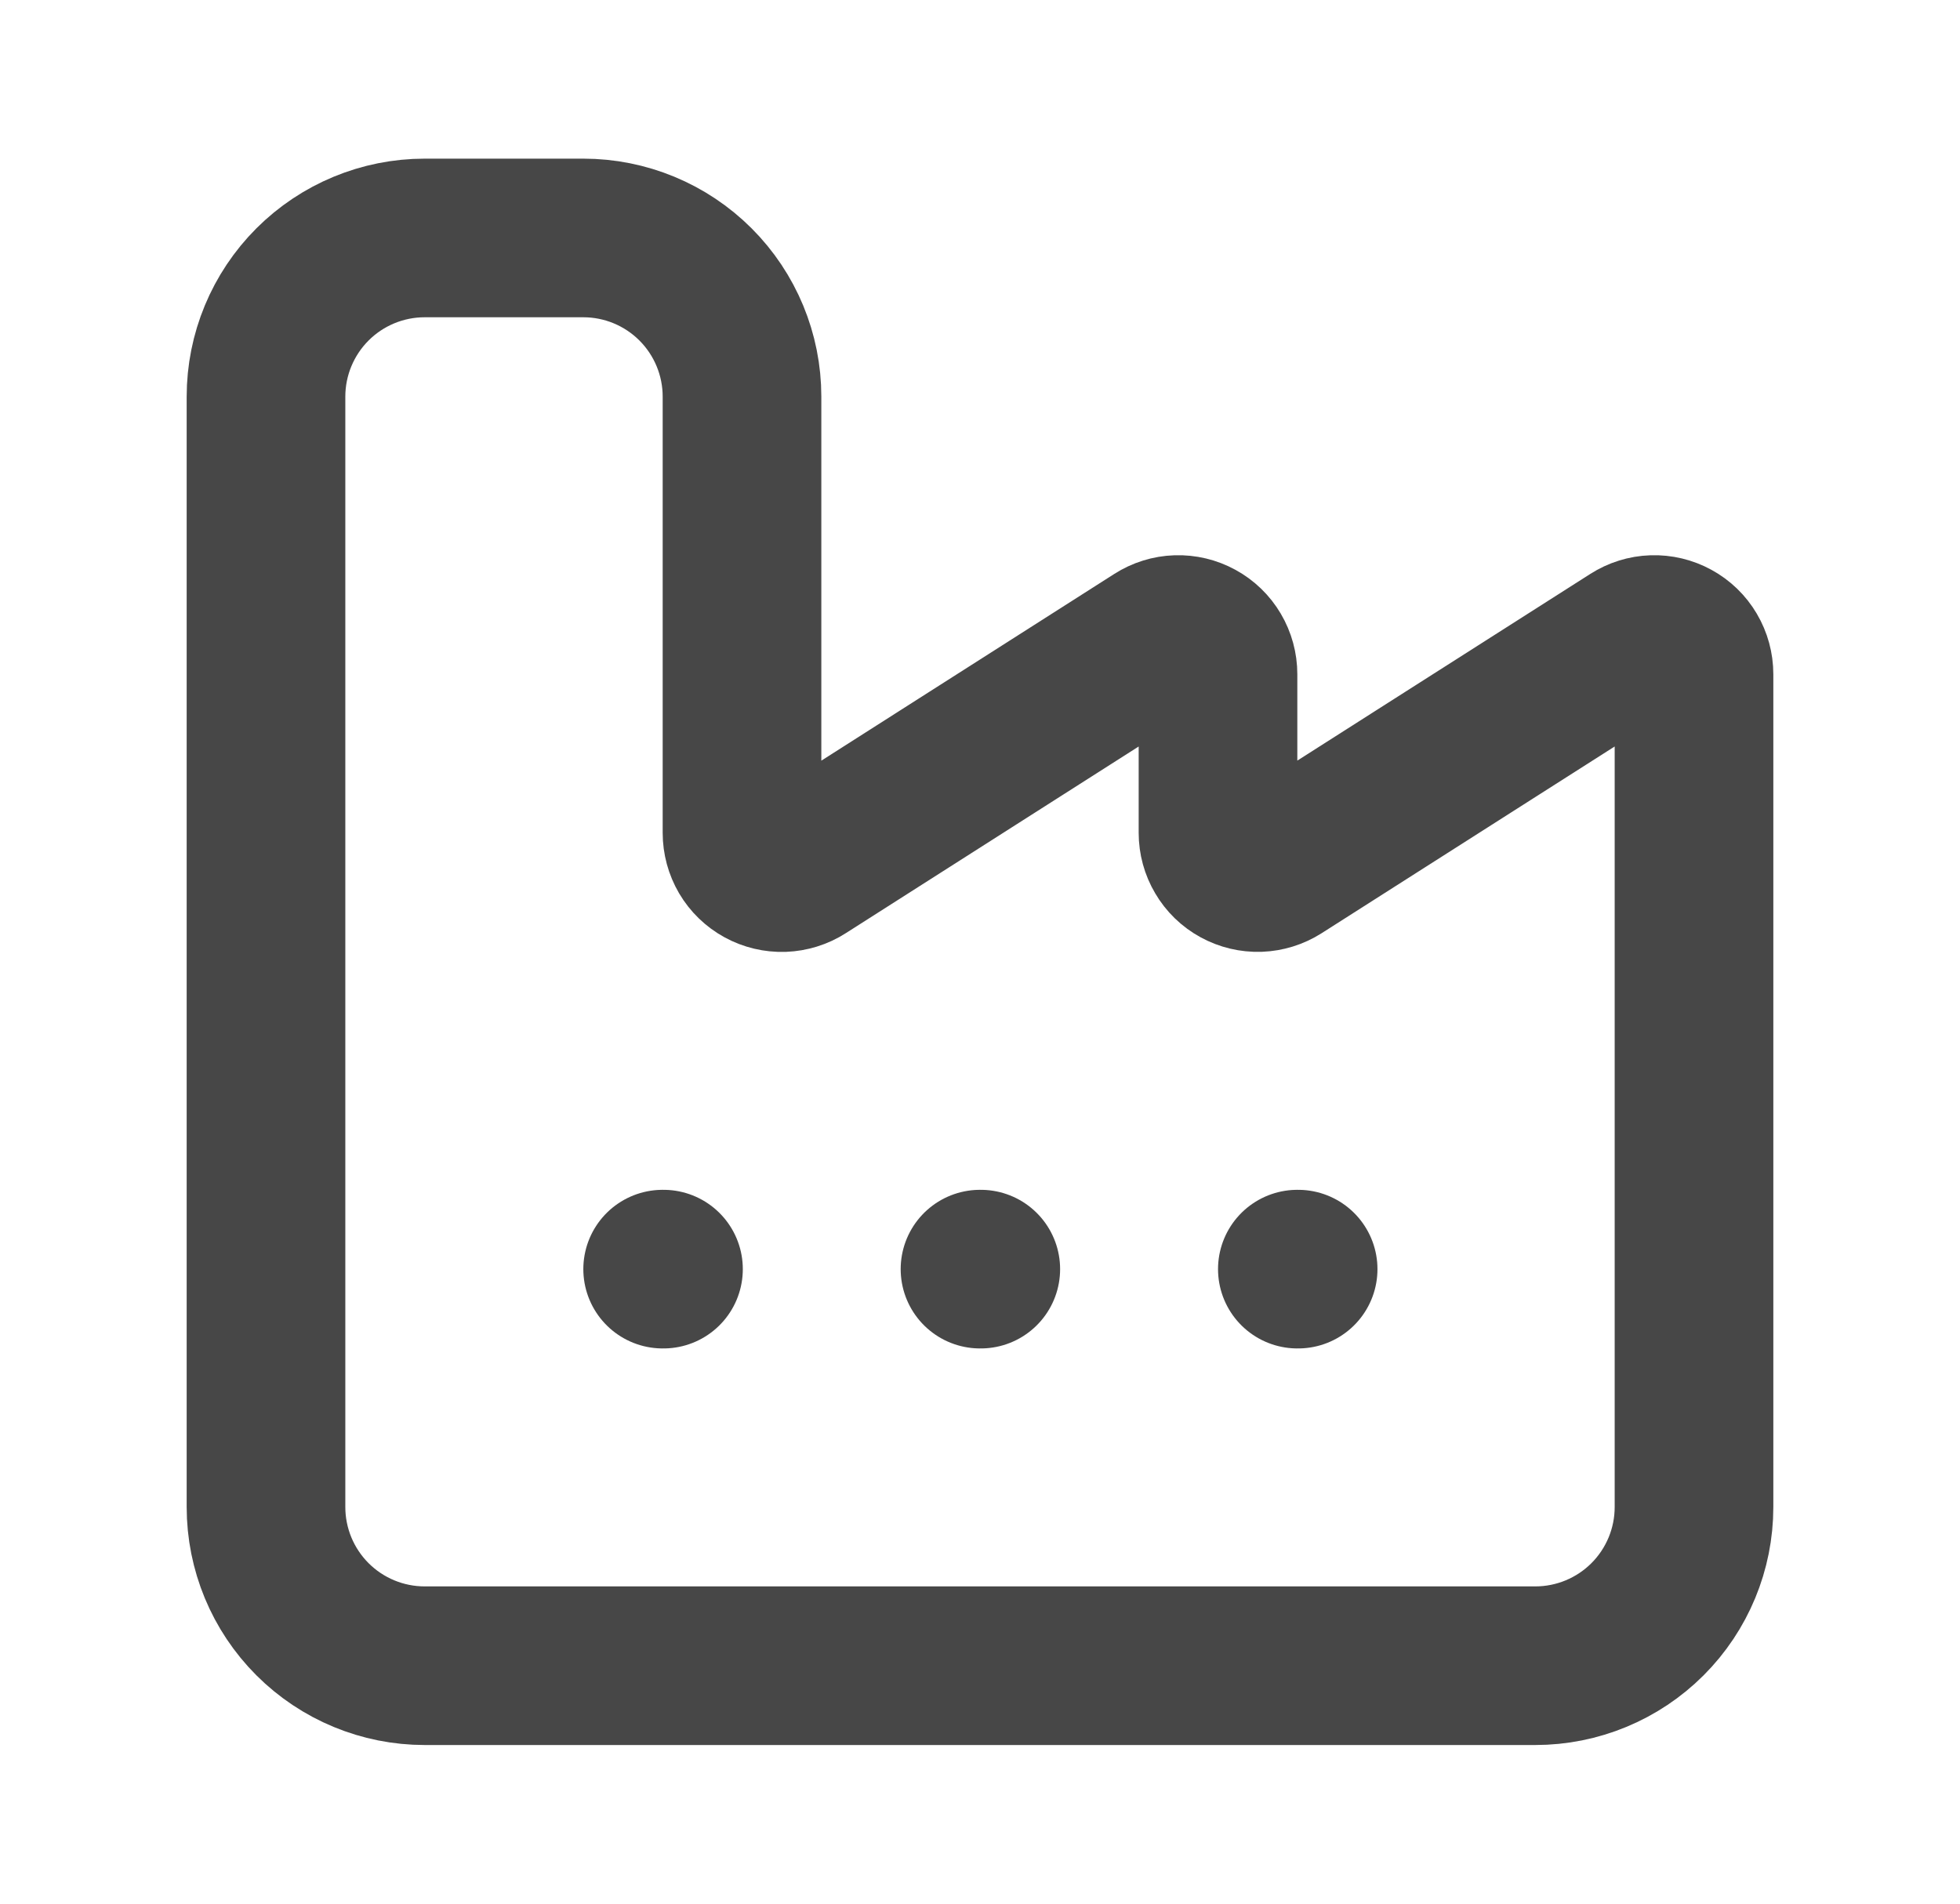 <?xml version="1.0" encoding="UTF-8"?>
<svg xmlns="http://www.w3.org/2000/svg" width="35" height="34" viewBox="0 0 35 34" fill="none">
  <path d="M17.5 22.667H17.514M23.167 22.667H23.181M11.833 22.667H11.848M4.75 26.917C4.75 27.668 5.049 28.389 5.58 28.92C6.111 29.451 6.832 29.75 7.583 29.75H27.417C28.168 29.75 28.889 29.451 29.42 28.92C29.951 28.389 30.25 27.668 30.25 26.917V12.042C30.25 11.915 30.216 11.79 30.151 11.68C30.087 11.571 29.994 11.481 29.882 11.42C29.771 11.359 29.645 11.329 29.518 11.333C29.391 11.337 29.268 11.376 29.161 11.444L22.839 15.473C22.732 15.541 22.609 15.579 22.482 15.584C22.355 15.588 22.229 15.558 22.118 15.497C22.006 15.436 21.913 15.346 21.849 15.236C21.784 15.127 21.75 15.002 21.75 14.875V12.042C21.75 11.915 21.716 11.79 21.651 11.68C21.587 11.571 21.494 11.481 21.382 11.42C21.271 11.359 21.145 11.329 21.018 11.333C20.891 11.337 20.768 11.376 20.661 11.444L14.341 15.473C14.234 15.542 14.11 15.58 13.983 15.585C13.856 15.589 13.729 15.559 13.618 15.498C13.506 15.437 13.413 15.347 13.348 15.237C13.284 15.127 13.25 15.002 13.25 14.875V7.083C13.25 6.332 12.951 5.611 12.42 5.08C11.889 4.549 11.168 4.25 10.417 4.25H7.583C6.832 4.25 6.111 4.549 5.58 5.08C5.049 5.611 4.75 6.332 4.75 7.083V26.917Z" stroke="#474747" stroke-width="2.833" stroke-linecap="round" stroke-linejoin="round"></path>
</svg>
